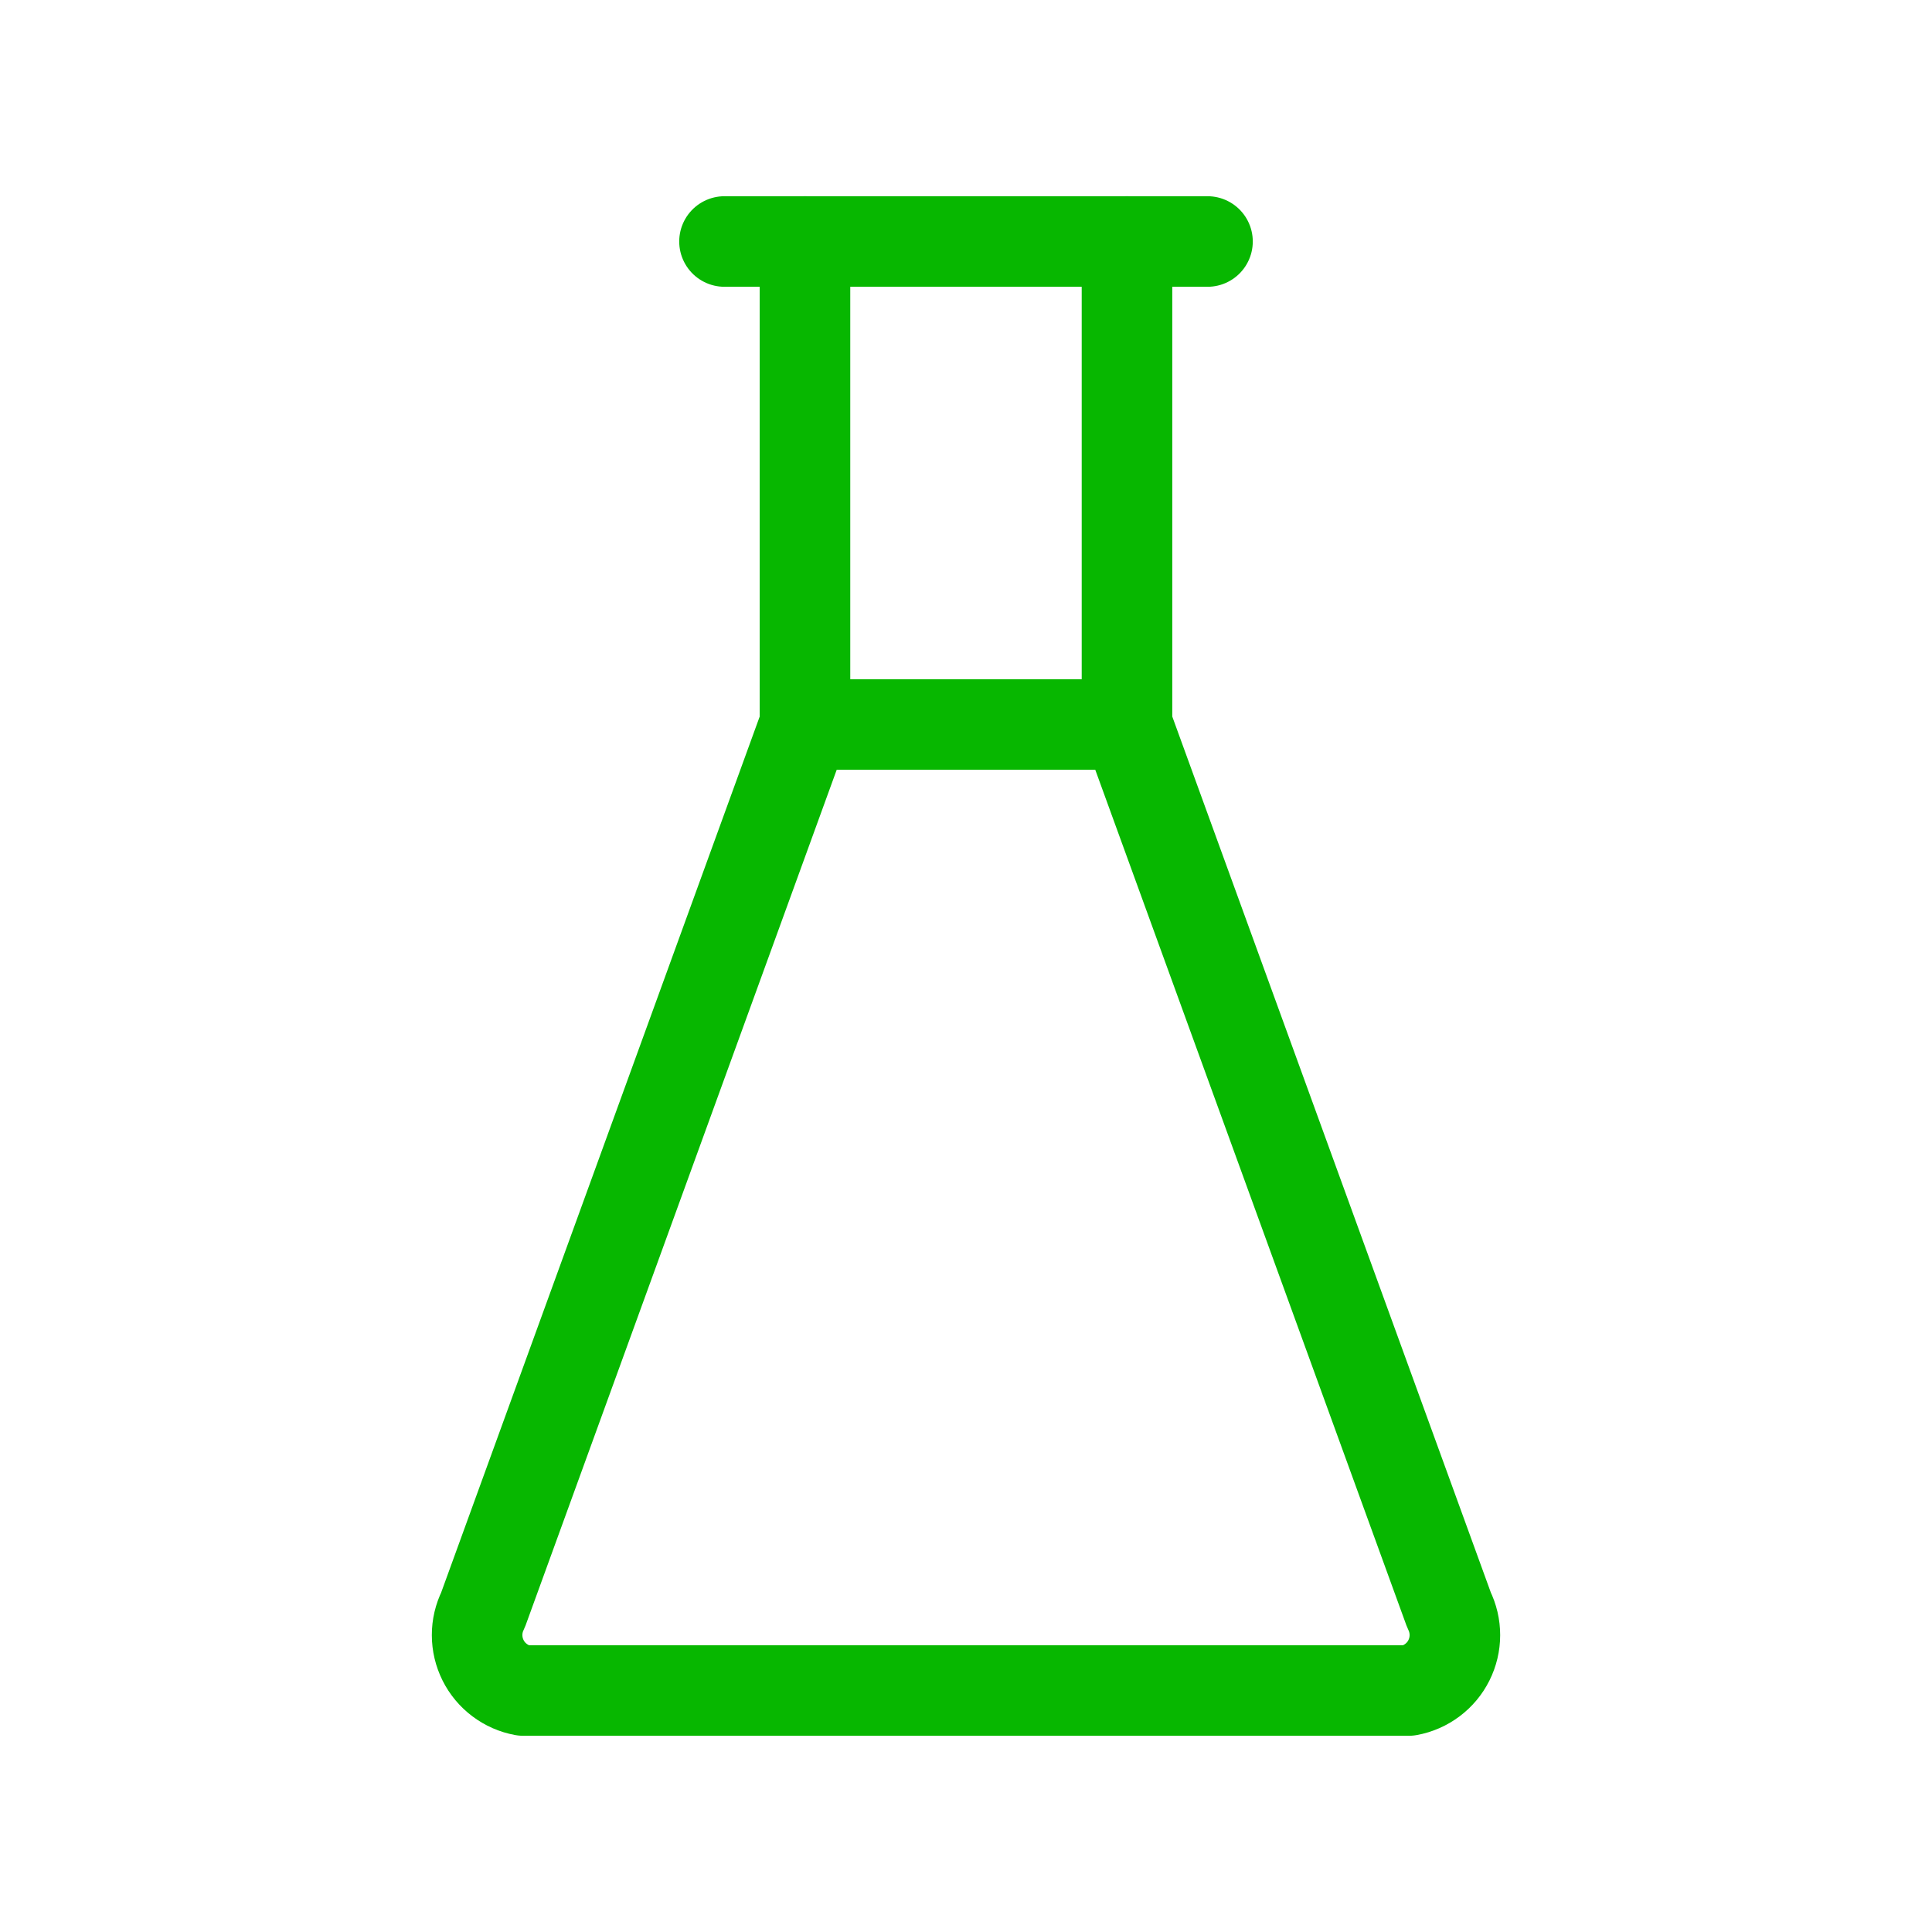 <svg width="64" height="64" viewBox="0 0 64 64" fill="none" xmlns="http://www.w3.org/2000/svg">
<g clip-path="url(#clip0_21943_49079)">
<path d="M24 8H40" stroke="#07B700" stroke-width="3" stroke-linecap="round" stroke-linejoin="round"/>
<path d="M26.668 24H37.335" stroke="#07B700" stroke-width="3" stroke-linecap="round" stroke-linejoin="round"/>
<path d="M26.666 8V24L16 53.333C15.871 53.592 15.804 53.877 15.805 54.166C15.805 54.456 15.873 54.74 16.002 54.999C16.131 55.258 16.319 55.483 16.55 55.656C16.781 55.83 17.049 55.948 17.333 56H46.666C46.951 55.948 47.219 55.83 47.45 55.656C47.681 55.483 47.869 55.258 47.998 54.999C48.127 54.74 48.195 54.456 48.195 54.166C48.195 53.877 48.129 53.592 48 53.333L37.333 24V8" stroke="#07B700" stroke-width="3" stroke-linecap="round" stroke-linejoin="round"/>
</g>
<defs>
<clipPath id="clip0_21943_49079">
<rect width="64" height="64" fill="white"/>
</clipPath>
</defs>
</svg>
